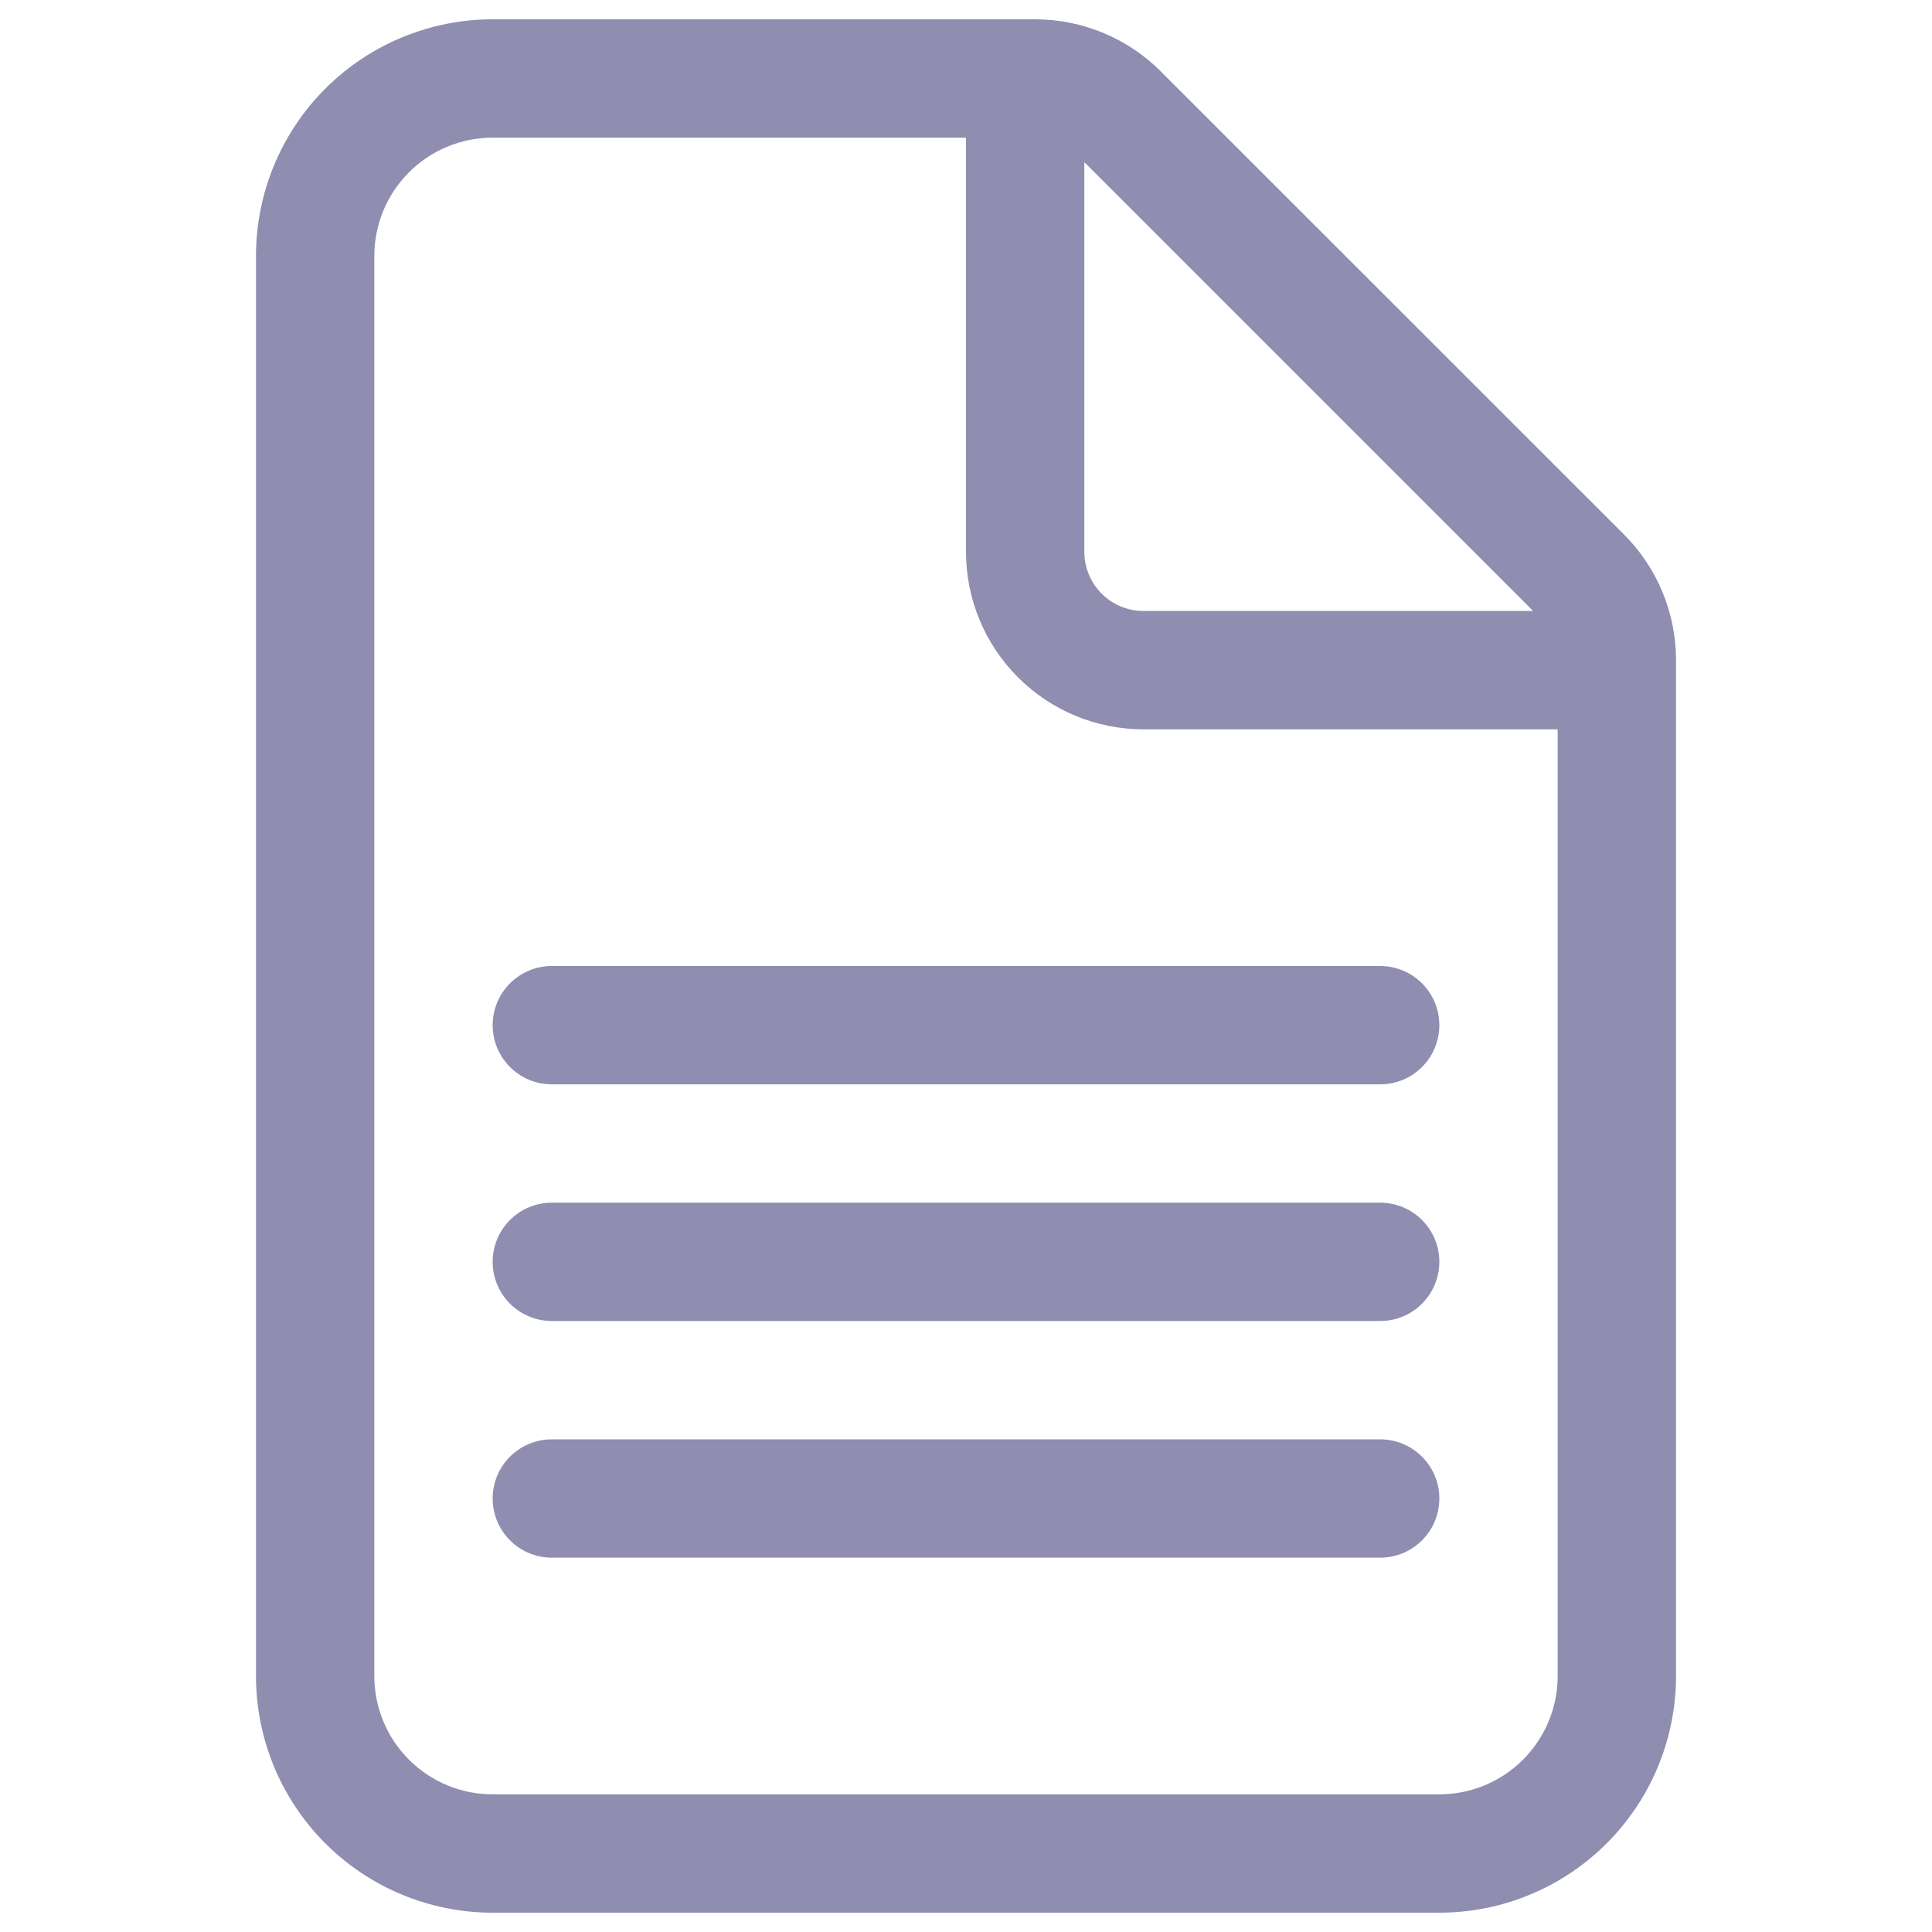 <?xml version="1.0" encoding="UTF-8"?> <svg xmlns="http://www.w3.org/2000/svg" width="80" height="80" viewBox="0 0 80 80" fill="none"> <path d="M22.85 40C22.2 40 21.577 40.258 21.117 40.718C20.658 41.177 20.4 41.8 20.4 42.45C20.4 43.1 20.658 43.723 21.117 44.182C21.577 44.642 22.2 44.9 22.85 44.9H57.15C57.799 44.9 58.423 44.642 58.882 44.182C59.342 43.723 59.6 43.1 59.6 42.45C59.6 41.8 59.342 41.177 58.882 40.718C58.423 40.258 57.799 40 57.15 40H22.85ZM22.85 49.8C22.2 49.8 21.577 50.058 21.117 50.518C20.658 50.977 20.4 51.6 20.4 52.25C20.4 52.9 20.658 53.523 21.117 53.983C21.577 54.442 22.2 54.7 22.85 54.7H57.15C57.799 54.7 58.423 54.442 58.882 53.983C59.342 53.523 59.6 52.9 59.6 52.25C59.6 51.6 59.342 50.977 58.882 50.518C58.423 50.058 57.799 49.8 57.15 49.8H22.85ZM22.85 59.6C22.2 59.6 21.577 59.858 21.117 60.318C20.658 60.777 20.4 61.4 20.4 62.05C20.4 62.7 20.658 63.323 21.117 63.782C21.577 64.242 22.2 64.5 22.85 64.5H57.15C57.799 64.5 58.423 64.242 58.882 63.782C59.342 63.323 59.6 62.7 59.6 62.05C59.6 61.4 59.342 60.777 58.882 60.318C58.423 59.858 57.799 59.6 57.15 59.6H22.85ZM10.6 10.6C10.6 8.001 11.632 5.508 13.47 3.67C15.308 1.833 17.8 0.8 20.4 0.8H42.871C44.82 0.802 46.688 1.577 48.065 2.956L67.249 22.135C68.626 23.512 69.399 25.381 69.4 27.329V69.4C69.4 71.999 68.367 74.492 66.529 76.33C64.691 78.168 62.199 79.2 59.6 79.2H20.4C17.8 79.2 15.308 78.168 13.47 76.33C11.632 74.492 10.6 71.999 10.6 69.4V10.6ZM20.4 5.7C19.1 5.7 17.854 6.216 16.935 7.135C16.016 8.054 15.5 9.3 15.5 10.6V69.4C15.5 70.7 16.016 71.946 16.935 72.865C17.854 73.784 19.1 74.3 20.4 74.3H59.6C60.899 74.3 62.145 73.784 63.064 72.865C63.983 71.946 64.5 70.7 64.5 69.4V30.2H47.35C45.4 30.2 43.531 29.426 42.152 28.047C40.774 26.669 40 24.799 40 22.85V5.7H20.4ZM47.35 25.3H63.485L44.9 6.714V22.85C44.9 23.5 45.158 24.123 45.617 24.582C46.077 25.042 46.7 25.3 47.35 25.3Z" fill="#8F8DB0"></path> </svg> 